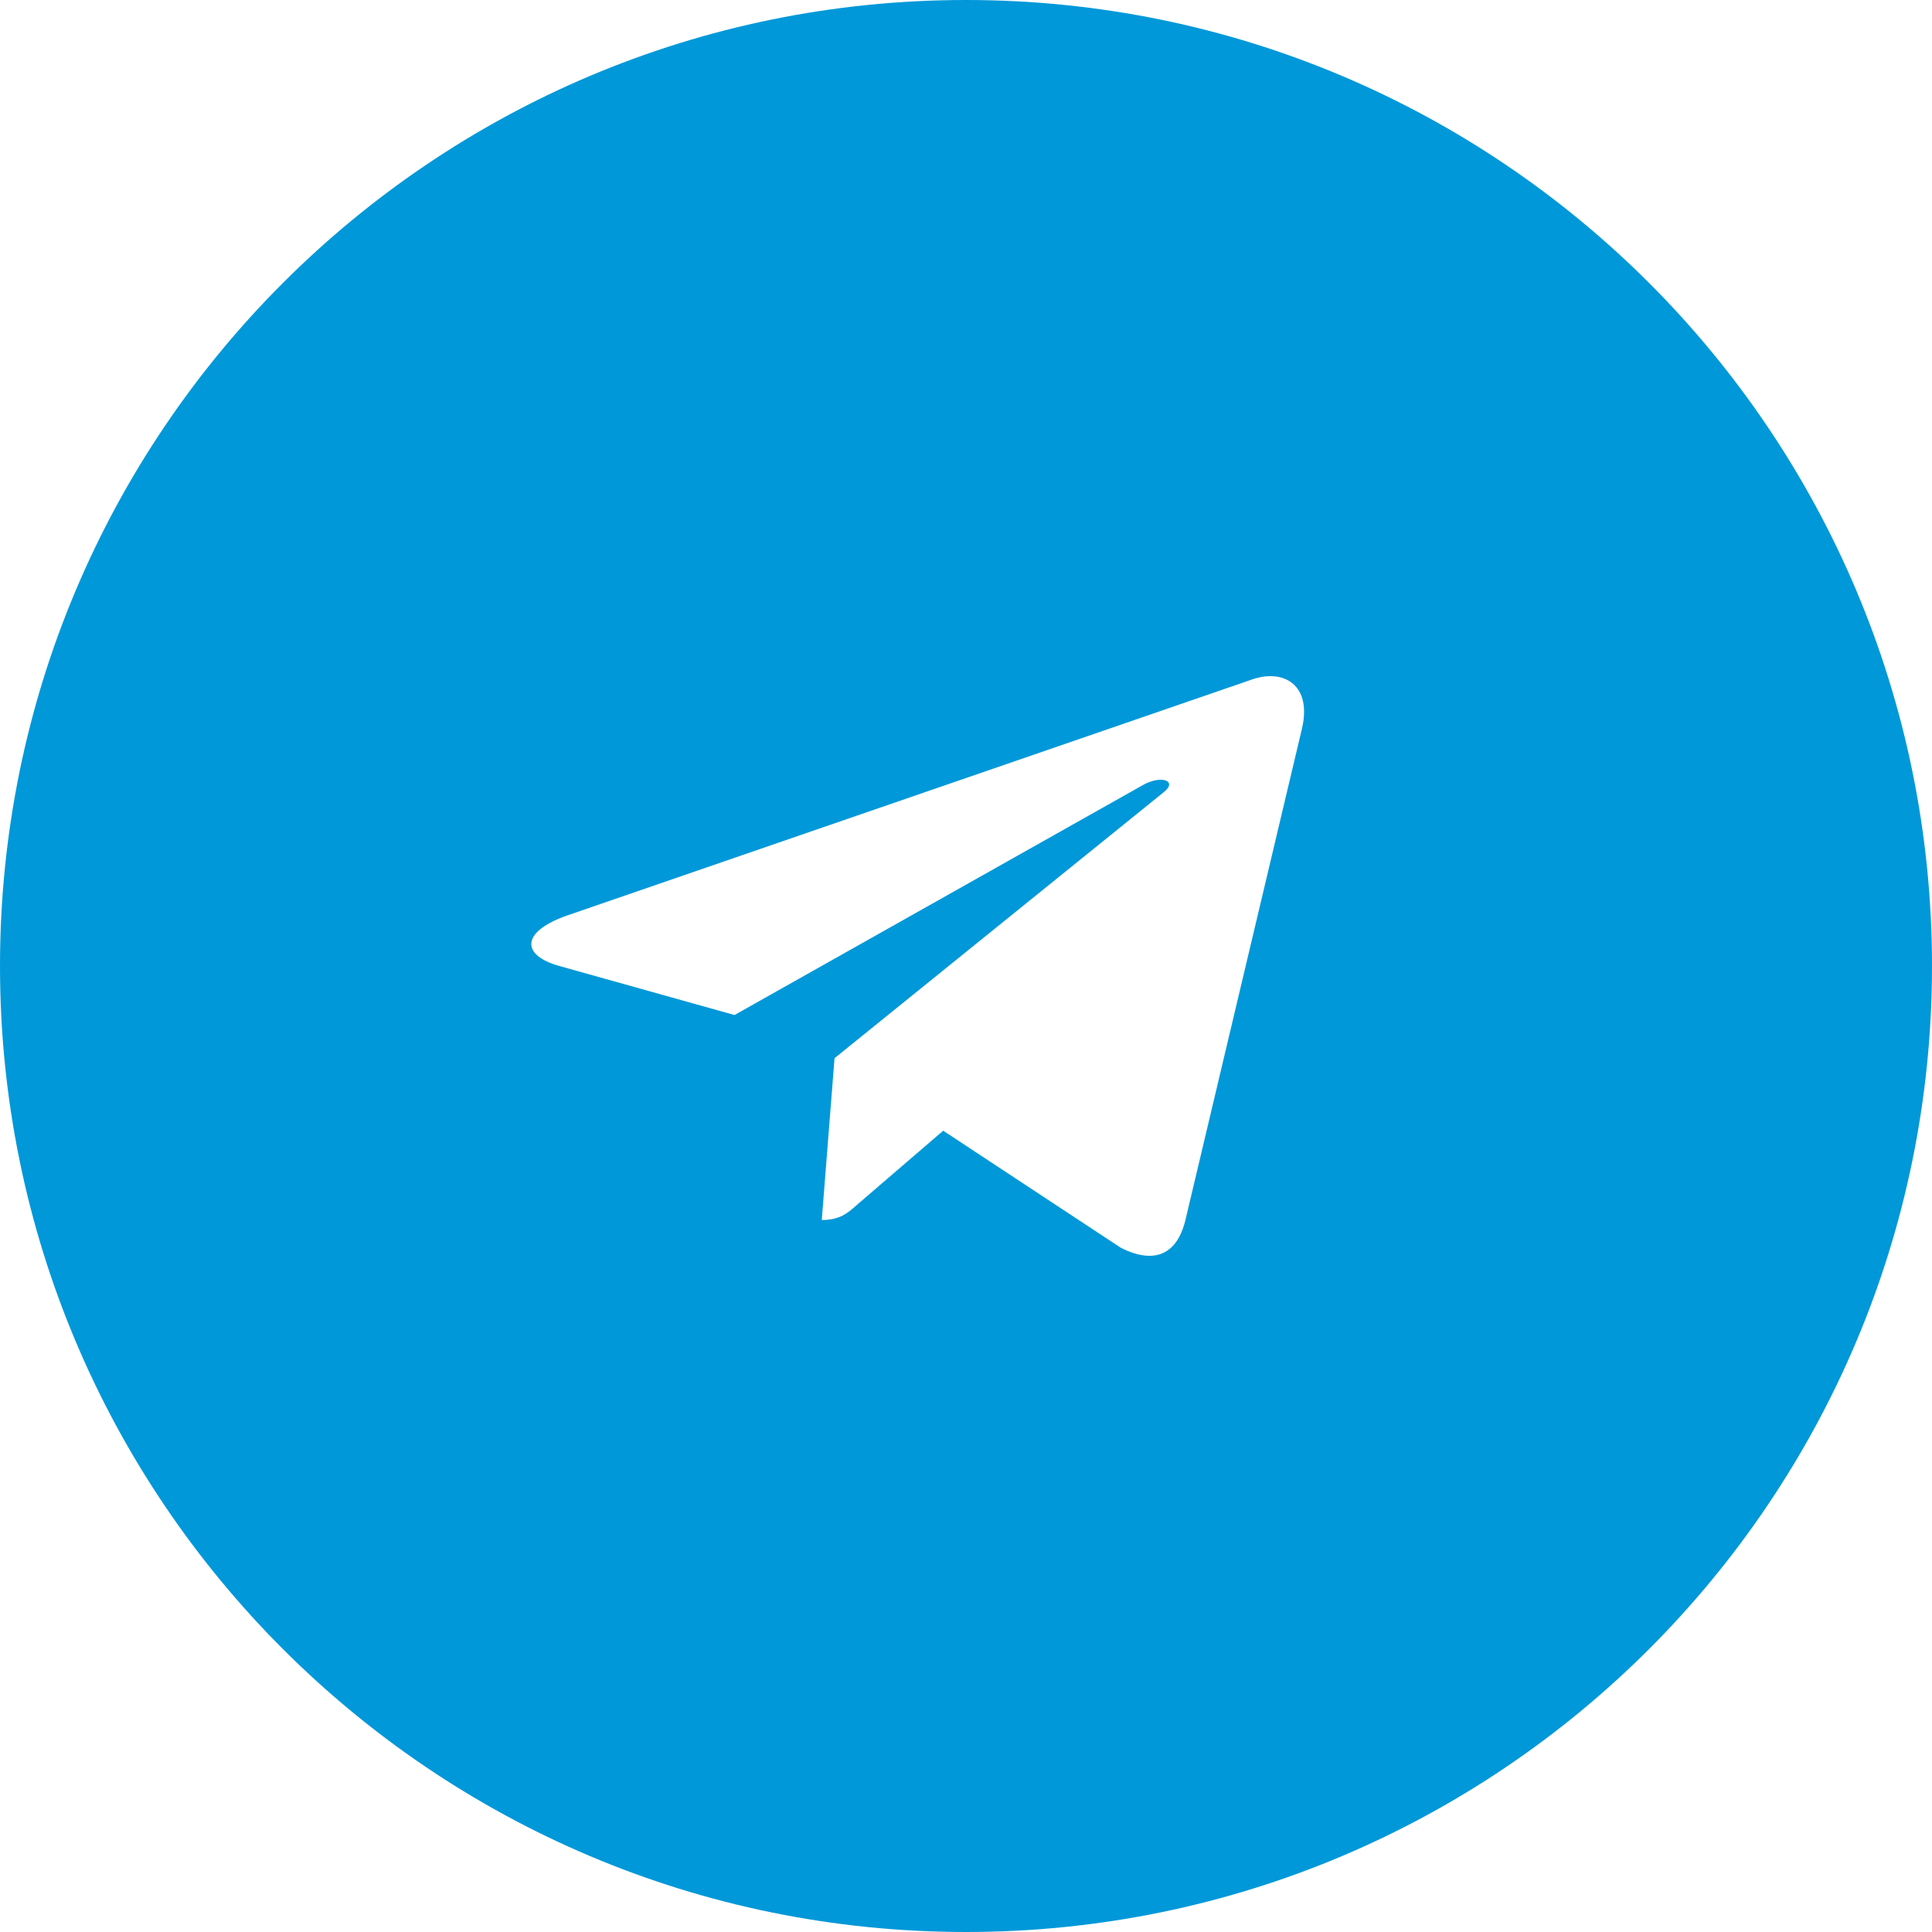 <?xml version="1.0" encoding="UTF-8"?> <svg xmlns="http://www.w3.org/2000/svg" width="40" height="40" viewBox="0 0 40 40" fill="none"><path d="M20 0C31.046 0 40 8.954 40 20C40 31.046 31.046 40 20 40C8.954 40 0 31.046 0 20C0 8.954 8.954 0 20 0ZM26.954 15.092C27.168 14.194 26.594 13.843 25.936 14.063L11.743 18.954C10.774 19.293 10.789 19.779 11.578 19.999L15.207 21.015L23.636 16.269C24.032 16.032 24.393 16.163 24.097 16.399L17.278 21.909L17.014 25.259C17.392 25.259 17.556 25.112 17.753 24.936L19.528 23.41L23.207 25.835C23.881 26.173 24.357 25.995 24.539 25.276L26.954 15.093V15.092Z" fill="#0098D9"></path></svg> 